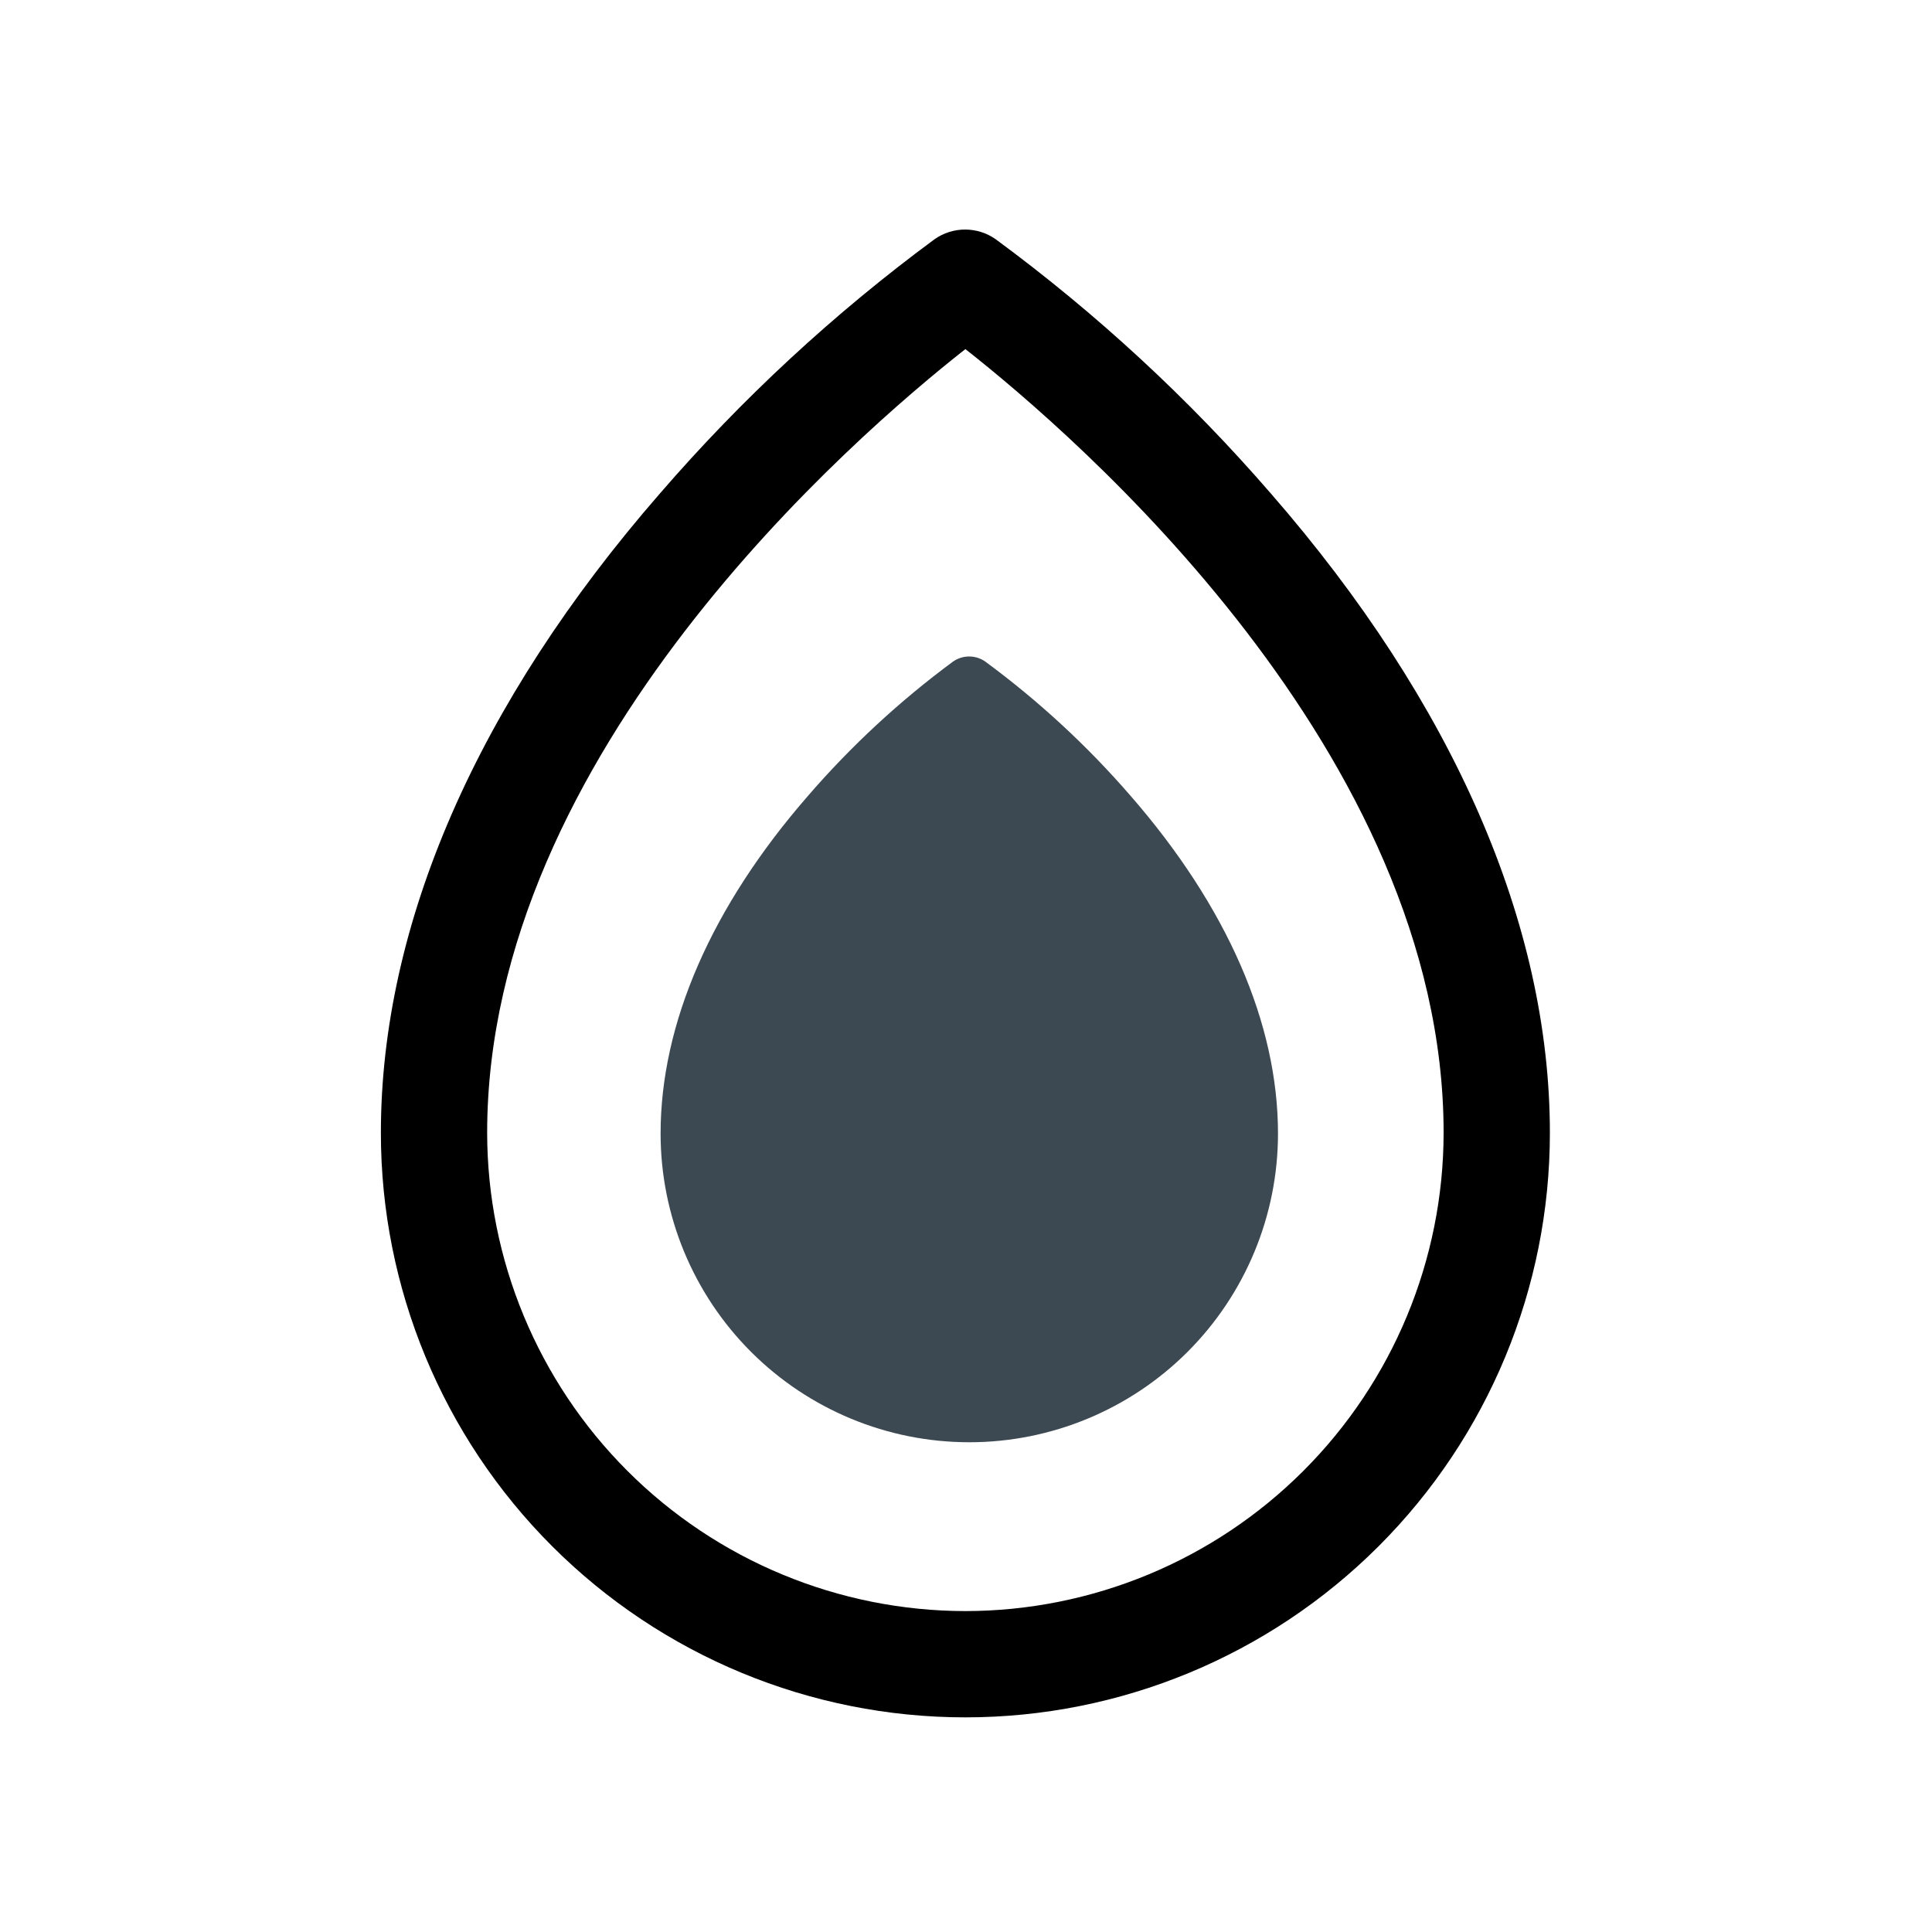 <svg xmlns="http://www.w3.org/2000/svg" version="1.1" xmlns:xlink="http://www.w3.org/1999/xlink" width="1000" height="1000"><g clip-path="url(#SvgjsClipPath1053)"><rect width="1000" height="1000" fill="#ffffff"></rect><g transform="matrix(3.81,0,0,3.81,189.524,100)"><svg xmlns="http://www.w3.org/2000/svg" version="1.1" xmlns:xlink="http://www.w3.org/1999/xlink" width="163" height="210"><svg width="163" height="210" viewBox="0 0 163 210" fill="none" xmlns="http://www.w3.org/2000/svg">
<g filter="url(#filter0_d_1845_301)">
<path d="M122.914 36.805C111.768 23.932 99.223 12.341 85.512 2.245C84.298 1.395 82.852 0.938 81.37 0.938C79.888 0.938 78.442 1.395 77.228 2.245C63.542 12.345 51.022 23.936 39.898 36.805C15.093 65.292 2 95.322 2 123.655C2 144.715 10.366 164.912 25.258 179.804C40.149 194.695 60.346 203.061 81.406 203.061C102.466 203.061 122.663 194.695 137.555 179.804C152.447 164.912 160.812 144.715 160.812 123.655C160.812 95.322 147.719 65.292 122.914 36.805ZM81.406 188.624C64.181 188.605 47.667 181.754 35.487 169.574C23.308 157.394 16.457 140.88 16.438 123.655C16.438 72.014 66.49 28.909 81.406 17.179C96.322 28.909 146.375 71.996 146.375 123.655C146.356 140.88 139.505 157.394 127.325 169.574C115.145 181.754 98.631 188.605 81.406 188.624Z" fill="black"></path>
</g>
<g filter="url(#filter1_d_1845_301)">
<path d="M103.859 77.881C97.973 71.082 91.347 64.96 84.106 59.628C83.465 59.179 82.701 58.938 81.918 58.938C81.136 58.938 80.372 59.179 79.731 59.628C72.503 64.963 65.89 71.084 60.016 77.881C46.915 92.926 40 108.786 40 123.75C40 134.872 44.418 145.539 52.283 153.404C60.148 161.269 70.815 165.687 81.938 165.687C93.06 165.687 103.727 161.269 111.592 153.404C119.457 145.539 123.875 134.872 123.875 123.75C123.875 108.786 116.96 92.926 103.859 77.881Z" fill="#3D4952"></path>
</g>
<defs>
<filter id="filter0_d_1845_301" x="0" y="0.938" width="162.812" height="208.123" filterUnits="userSpaceOnUse" color-interpolation-filters="sRGB">
<feFlood flood-opacity="0" result="BackgroundImageFix"></feFlood>
<feColorMatrix in="SourceAlpha" type="matrix" values="0 0 0 0 0 0 0 0 0 0 0 0 0 0 0 0 0 0 127 0" result="hardAlpha"></feColorMatrix>
<feOffset dy="4"></feOffset>
<feGaussianBlur stdDeviation="1"></feGaussianBlur>
<feComposite in2="hardAlpha" operator="out"></feComposite>
<feColorMatrix type="matrix" values="0 0 0 0 0 0 0 0 0 0 0 0 0 0 0 0 0 0 0.4 0"></feColorMatrix>
<feBlend mode="normal" in2="BackgroundImageFix" result="effect1_dropShadow_1845_301"></feBlend>
<feBlend mode="normal" in="SourceGraphic" in2="effect1_dropShadow_1845_301" result="shape"></feBlend>
</filter>
<filter id="filter1_d_1845_301" x="38" y="58.938" width="87.875" height="112.749" filterUnits="userSpaceOnUse" color-interpolation-filters="sRGB">
<feFlood flood-opacity="0" result="BackgroundImageFix"></feFlood>
<feColorMatrix in="SourceAlpha" type="matrix" values="0 0 0 0 0 0 0 0 0 0 0 0 0 0 0 0 0 0 127 0" result="hardAlpha"></feColorMatrix>
<feOffset dy="4"></feOffset>
<feGaussianBlur stdDeviation="1"></feGaussianBlur>
<feComposite in2="hardAlpha" operator="out"></feComposite>
<feColorMatrix type="matrix" values="0 0 0 0 0 0 0 0 0 0 0 0 0 0 0 0 0 0 0.4 0"></feColorMatrix>
<feBlend mode="normal" in2="BackgroundImageFix" result="effect1_dropShadow_1845_301"></feBlend>
<feBlend mode="normal" in="SourceGraphic" in2="effect1_dropShadow_1845_301" result="shape"></feBlend>
</filter>
<clipPath id="SvgjsClipPath1053"><rect width="1000" height="1000" x="0" y="0" rx="350" ry="350"></rect></clipPath></defs>
</svg></svg></g></g></svg>